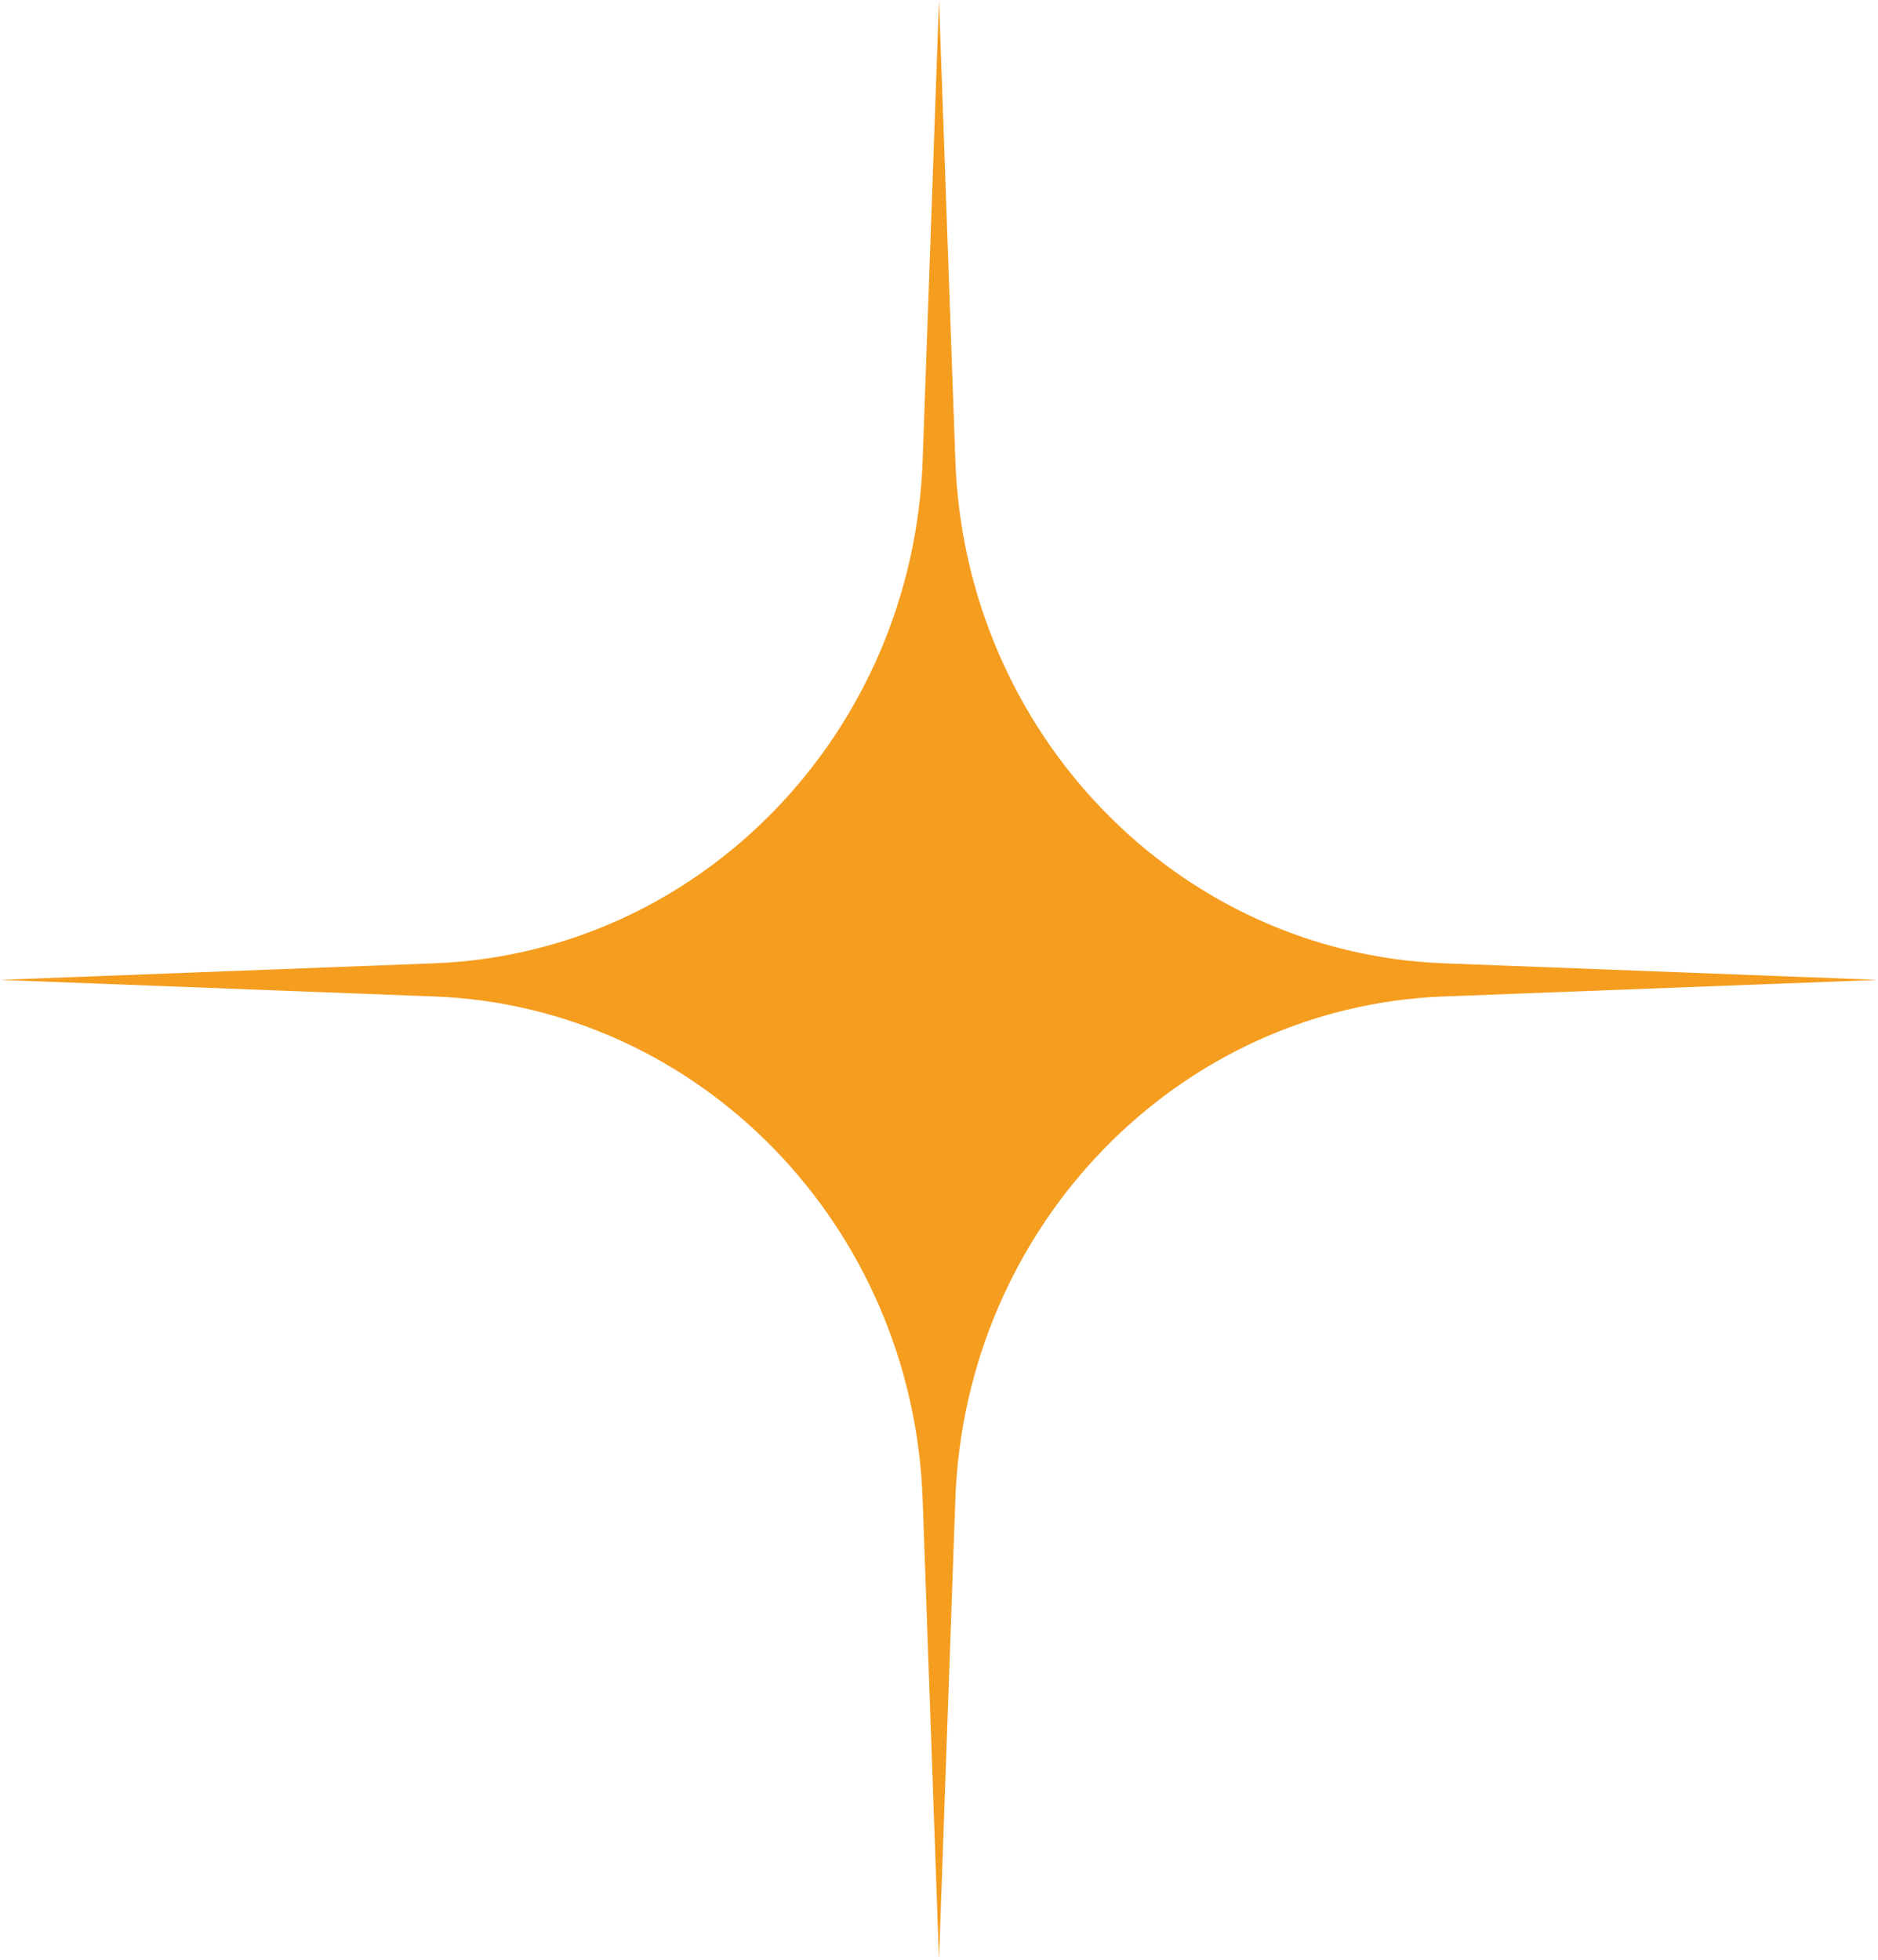 <?xml version="1.0" encoding="UTF-8"?>
<svg xmlns="http://www.w3.org/2000/svg" width="115" height="120" viewBox="0 0 115 120" fill="none">
  <path d="M115 60L88.409 61.015C72.141 61.635 59.095 75.075 58.5 91.824L57.5 120L56.5 91.824C55.905 75.075 42.858 61.635 26.59 61.015L5.00671e-06 60L26.59 58.985C42.858 58.365 55.905 44.925 56.5 28.176L57.5 -2.5134e-06L58.5 28.176C59.095 44.925 72.141 58.365 88.409 58.985L115 60Z" fill="#F59D1F"></path>
</svg>
